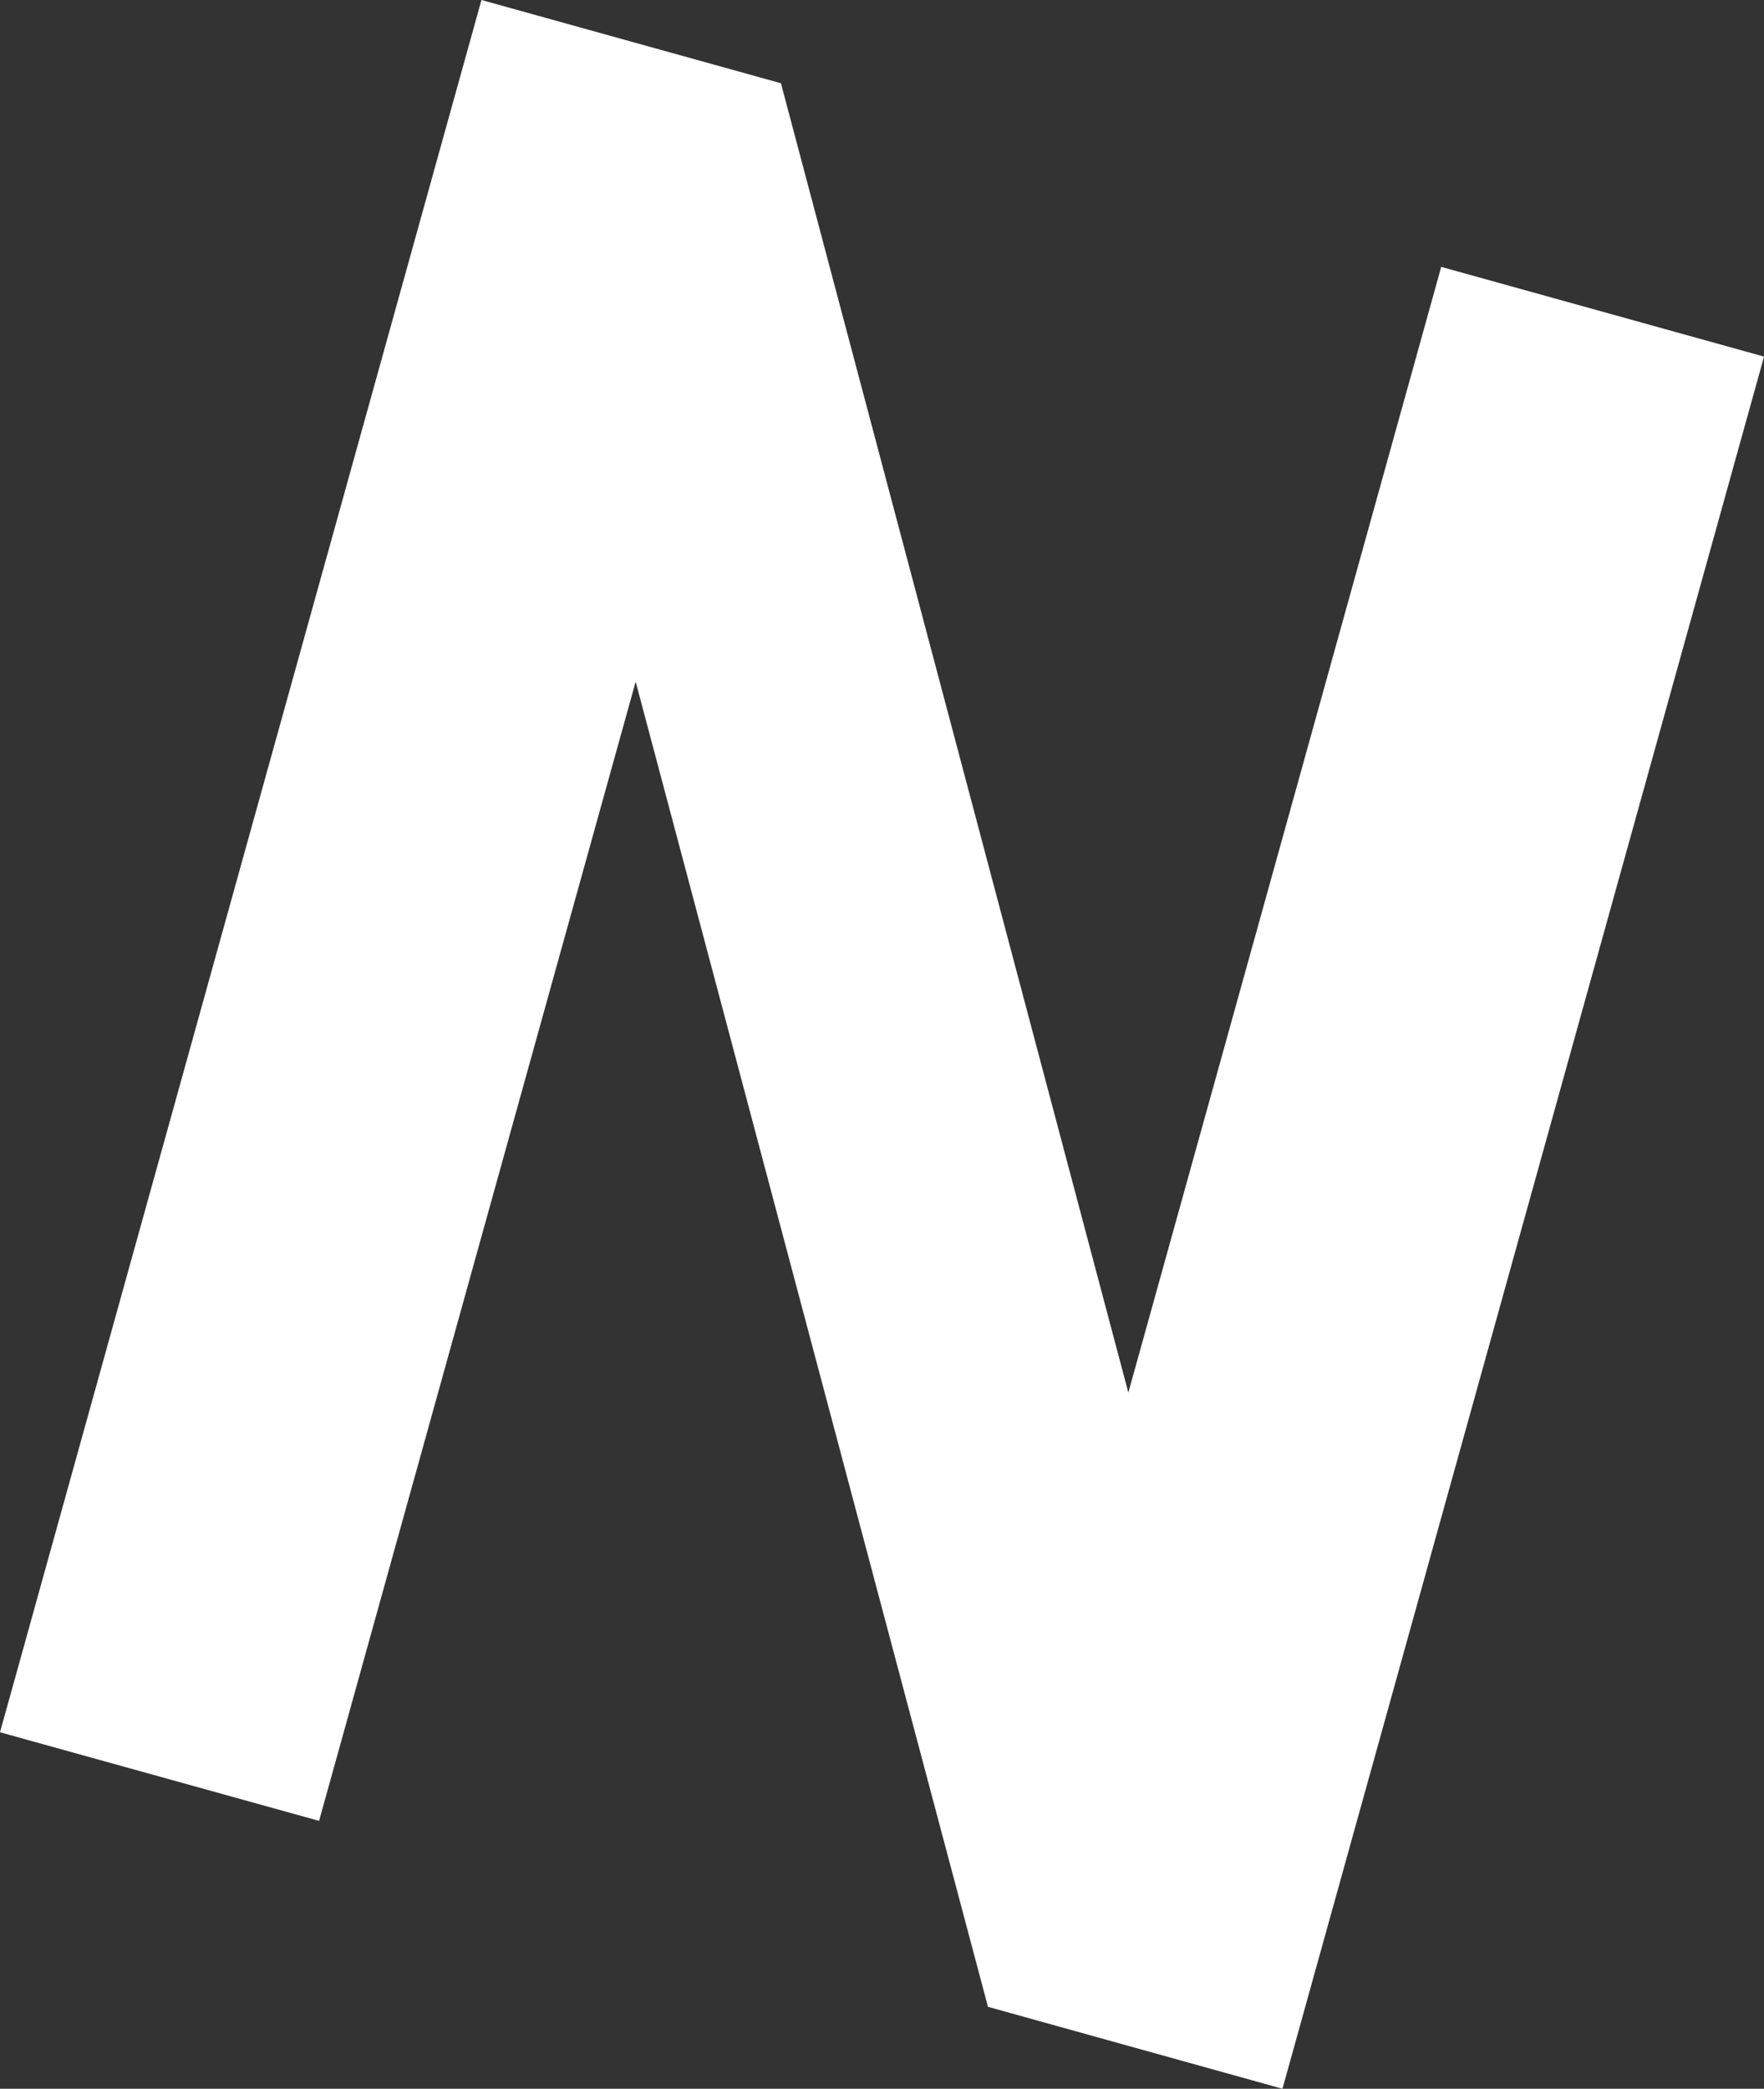<svg xmlns="http://www.w3.org/2000/svg" width="44.637" height="52.844" viewBox="0 0 44.637 52.844">
  <rect x="0" y="0" width="44.637" height="52.844" fill="#333333" stroke="none"/>
  <path id="パス_13349" data-name="パス 13349" d="M24.431,214.875l7.578,2.106L40.8,250.106l7.917-28.479,8.169,2.27L44.7,267.719l-7.452-2.073-8.915-33.525-8.011,28.821L12.248,258.7Z" transform="translate(-12.248 -214.875)" fill="#fff"/>
</svg>
